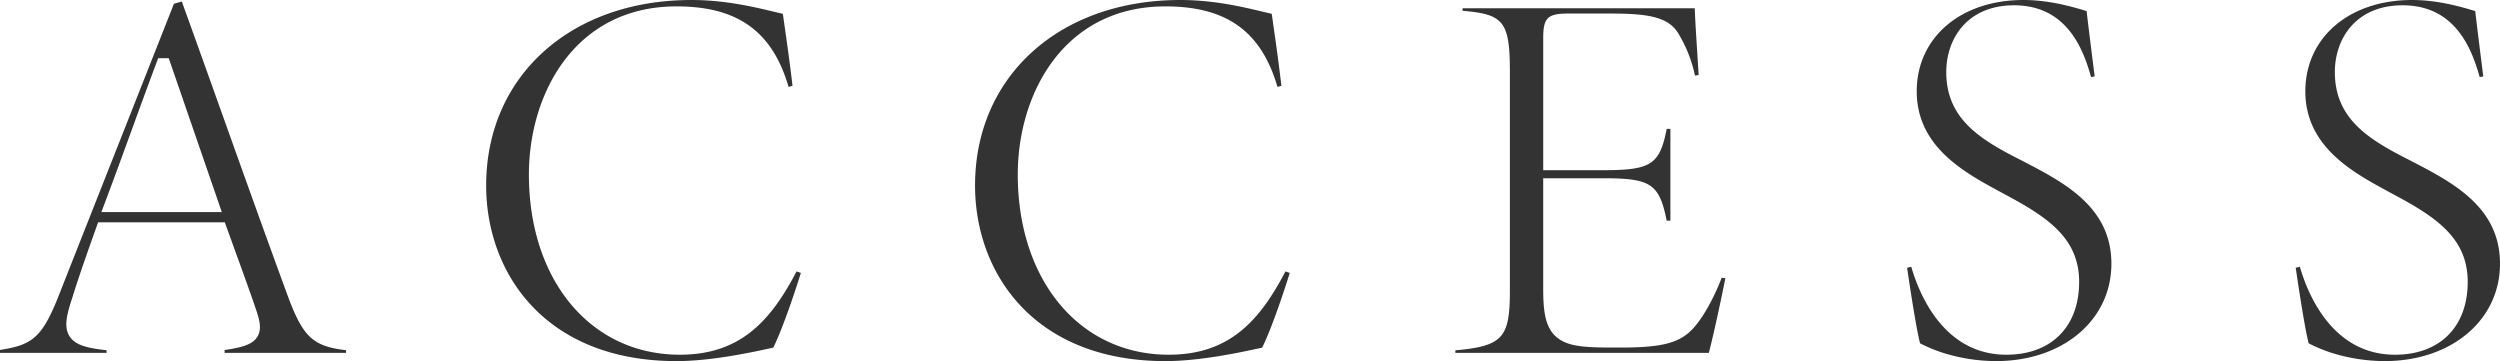 <svg xmlns="http://www.w3.org/2000/svg" width="810" height="117" viewBox="0 0 810 117">
  <defs>
    <style>
      .cls-1 {
        fill: #333;
        fill-rule: evenodd;
      }
    </style>
  </defs>
  <path id="head_inner.svg" class="cls-1" d="M467.775,573.325v-0.919c5.759-.821,9.049-1.825,10.583-4.261,1.378-2.2.929-4.845-.169-8.148-1.739-5.2-4.132-11.8-6.905-19.437l-3.449-9.53H426.786l-0.8,2.242c-2.749,7.725-5.338,15.021-7.6,22.312-1.953,5.86-2.667,9.6-.812,12.434,1.8,2.758,5.5,3.762,11.957,4.455v0.852H395v-0.943c10.9-1.7,13.892-4.107,19.833-19.66l36.521-92.5,2.548-.738c4.316,11.932,8.769,24.389,13.265,36.974,6.75,18.9,13.733,38.446,20.469,56.77,5.29,14.7,8.274,17.924,19.487,19.235v0.859H467.775Zm-22.049-94.068c-2.786,7.406-5.53,14.94-8.254,22.411-2.8,7.675-5.684,15.608-8.513,23.091l-1.117,2.951h39.025l-17.2-49.864h-3.412ZM614.192,576c-42.607,0-61.677-28.576-61.677-56.895,0-35.389,27.343-60.105,66.492-60.105,10.89,0,20.332,2.264,26.581,3.757,1.16,0.279,2.171.519,3.053,0.714l0.1,0.7c1.168,8.178,2.114,14.763,3.032,22.635l-1.275.35c-5.249-18.017-16.532-26.086-36.3-26.086-32.871,0-47.836,28.233-47.836,54.465,0,34.381,20.108,58.393,48.9,58.393,19.431,0,29.332-10.719,37.818-26.988l1.4,0.482c-2.71,8.7-6.3,18.856-8.932,24.206l-0.565.121C639.194,573.023,625.654,576,614.192,576Zm158.4,0c-42.607,0-61.676-28.576-61.676-56.895,0-35.389,27.343-60.105,66.489-60.105,10.9,0,20.34,2.264,26.589,3.757,1.155,0.279,2.164.519,3.046,0.714l0.1,0.7c1.17,8.178,2.114,14.763,3.03,22.635l-1.276.35c-5.245-18.017-16.527-26.086-36.3-26.086-32.87,0-47.837,28.233-47.837,54.465,0,34.381,20.113,58.393,48.907,58.393,19.427,0,29.332-10.719,37.82-26.988l1.4,0.482c-2.715,8.7-6.3,18.856-8.94,24.206l-0.559.121C797.6,573.023,784.055,576,772.594,576Zm93.945-2.675v-0.82C882,571.132,884.2,568.34,884.2,553.193V482.164c0-16.442-2.183-18.521-15.342-19.671v-0.814H944.1c0.122,3.649.487,9.31,0.866,15.237,0.135,2.168.275,4.341,0.4,6.4l-1.2.166a43.4,43.4,0,0,0-5.539-13.884c-3.343-5.252-10.031-6.208-22.007-6.208H903.067c-6.629,0-8.063,1.4-8.063,7.887v42.867h18.944c15.823,0,18.741-1.548,21.067-13.382h1.192v29.728h-1.2c-2.425-12.15-5.3-13.741-20.885-13.741H895v35.908c0,8.082.86,13.338,5.25,16.265,3.92,2.688,10.222,2.688,19.758,2.688,14.064,0,19.7-1.6,24.133-6.841,3.038-3.576,6.23-9.39,8.689-15.786l1.178,0.162c-1.247,6.412-3.814,18.358-5.337,24.179H866.539ZM1041.67,576a58.638,58.638,0,0,1-16.87-2.592,50.221,50.221,0,0,1-7.7-3.172c-0.6-2.3-1.83-8.388-4.2-24.481l1.35-.316c2.54,8.787,10.5,28.491,30.81,28.491,14.54,0,23.58-9.043,23.58-23.594,0-14.381-10.55-21.153-24.34-28.511l-1.69-.922c-11.22-6.086-26.59-14.423-26.59-32.314,0-17.42,14.22-29.589,34.57-29.589,7.49,0,14.49,1.748,20.47,3.587,0.64,5.469,1.42,11.725,2.61,21.179l-1.17.2c-2.42-8.638-7.62-23.251-24.94-23.251-15.18,0-21.97,10.863-21.97,21.627,0,15.052,10.79,21.746,23.84,28.354l0.98,0.508c13.44,6.975,28.68,14.875,28.68,33.244C1079.09,562.729,1063.35,576,1041.67,576Zm125.91,0a58.715,58.715,0,0,1-16.88-2.592,50.454,50.454,0,0,1-7.69-3.172c-0.61-2.3-1.83-8.388-4.2-24.481l1.35-.316c2.53,8.787,10.5,28.491,30.81,28.491,14.54,0,23.57-9.043,23.57-23.594,0-14.381-10.54-21.153-24.33-28.511l-1.7-.922c-11.21-6.086-26.58-14.423-26.58-32.314,0-17.42,14.22-29.589,34.57-29.589,7.49,0,14.49,1.748,20.47,3.587,0.64,5.469,1.42,11.725,2.61,21.179l-1.17.2c-2.43-8.638-7.63-23.251-24.95-23.251-15.17,0-21.97,10.863-21.97,21.627,0,15.052,10.8,21.746,23.84,28.354l0.98,0.508c13.45,6.975,28.69,14.875,28.69,33.244C1205,562.729,1189.26,576,1167.58,576Z" transform="translate(-395 -459)"/>
</svg>
